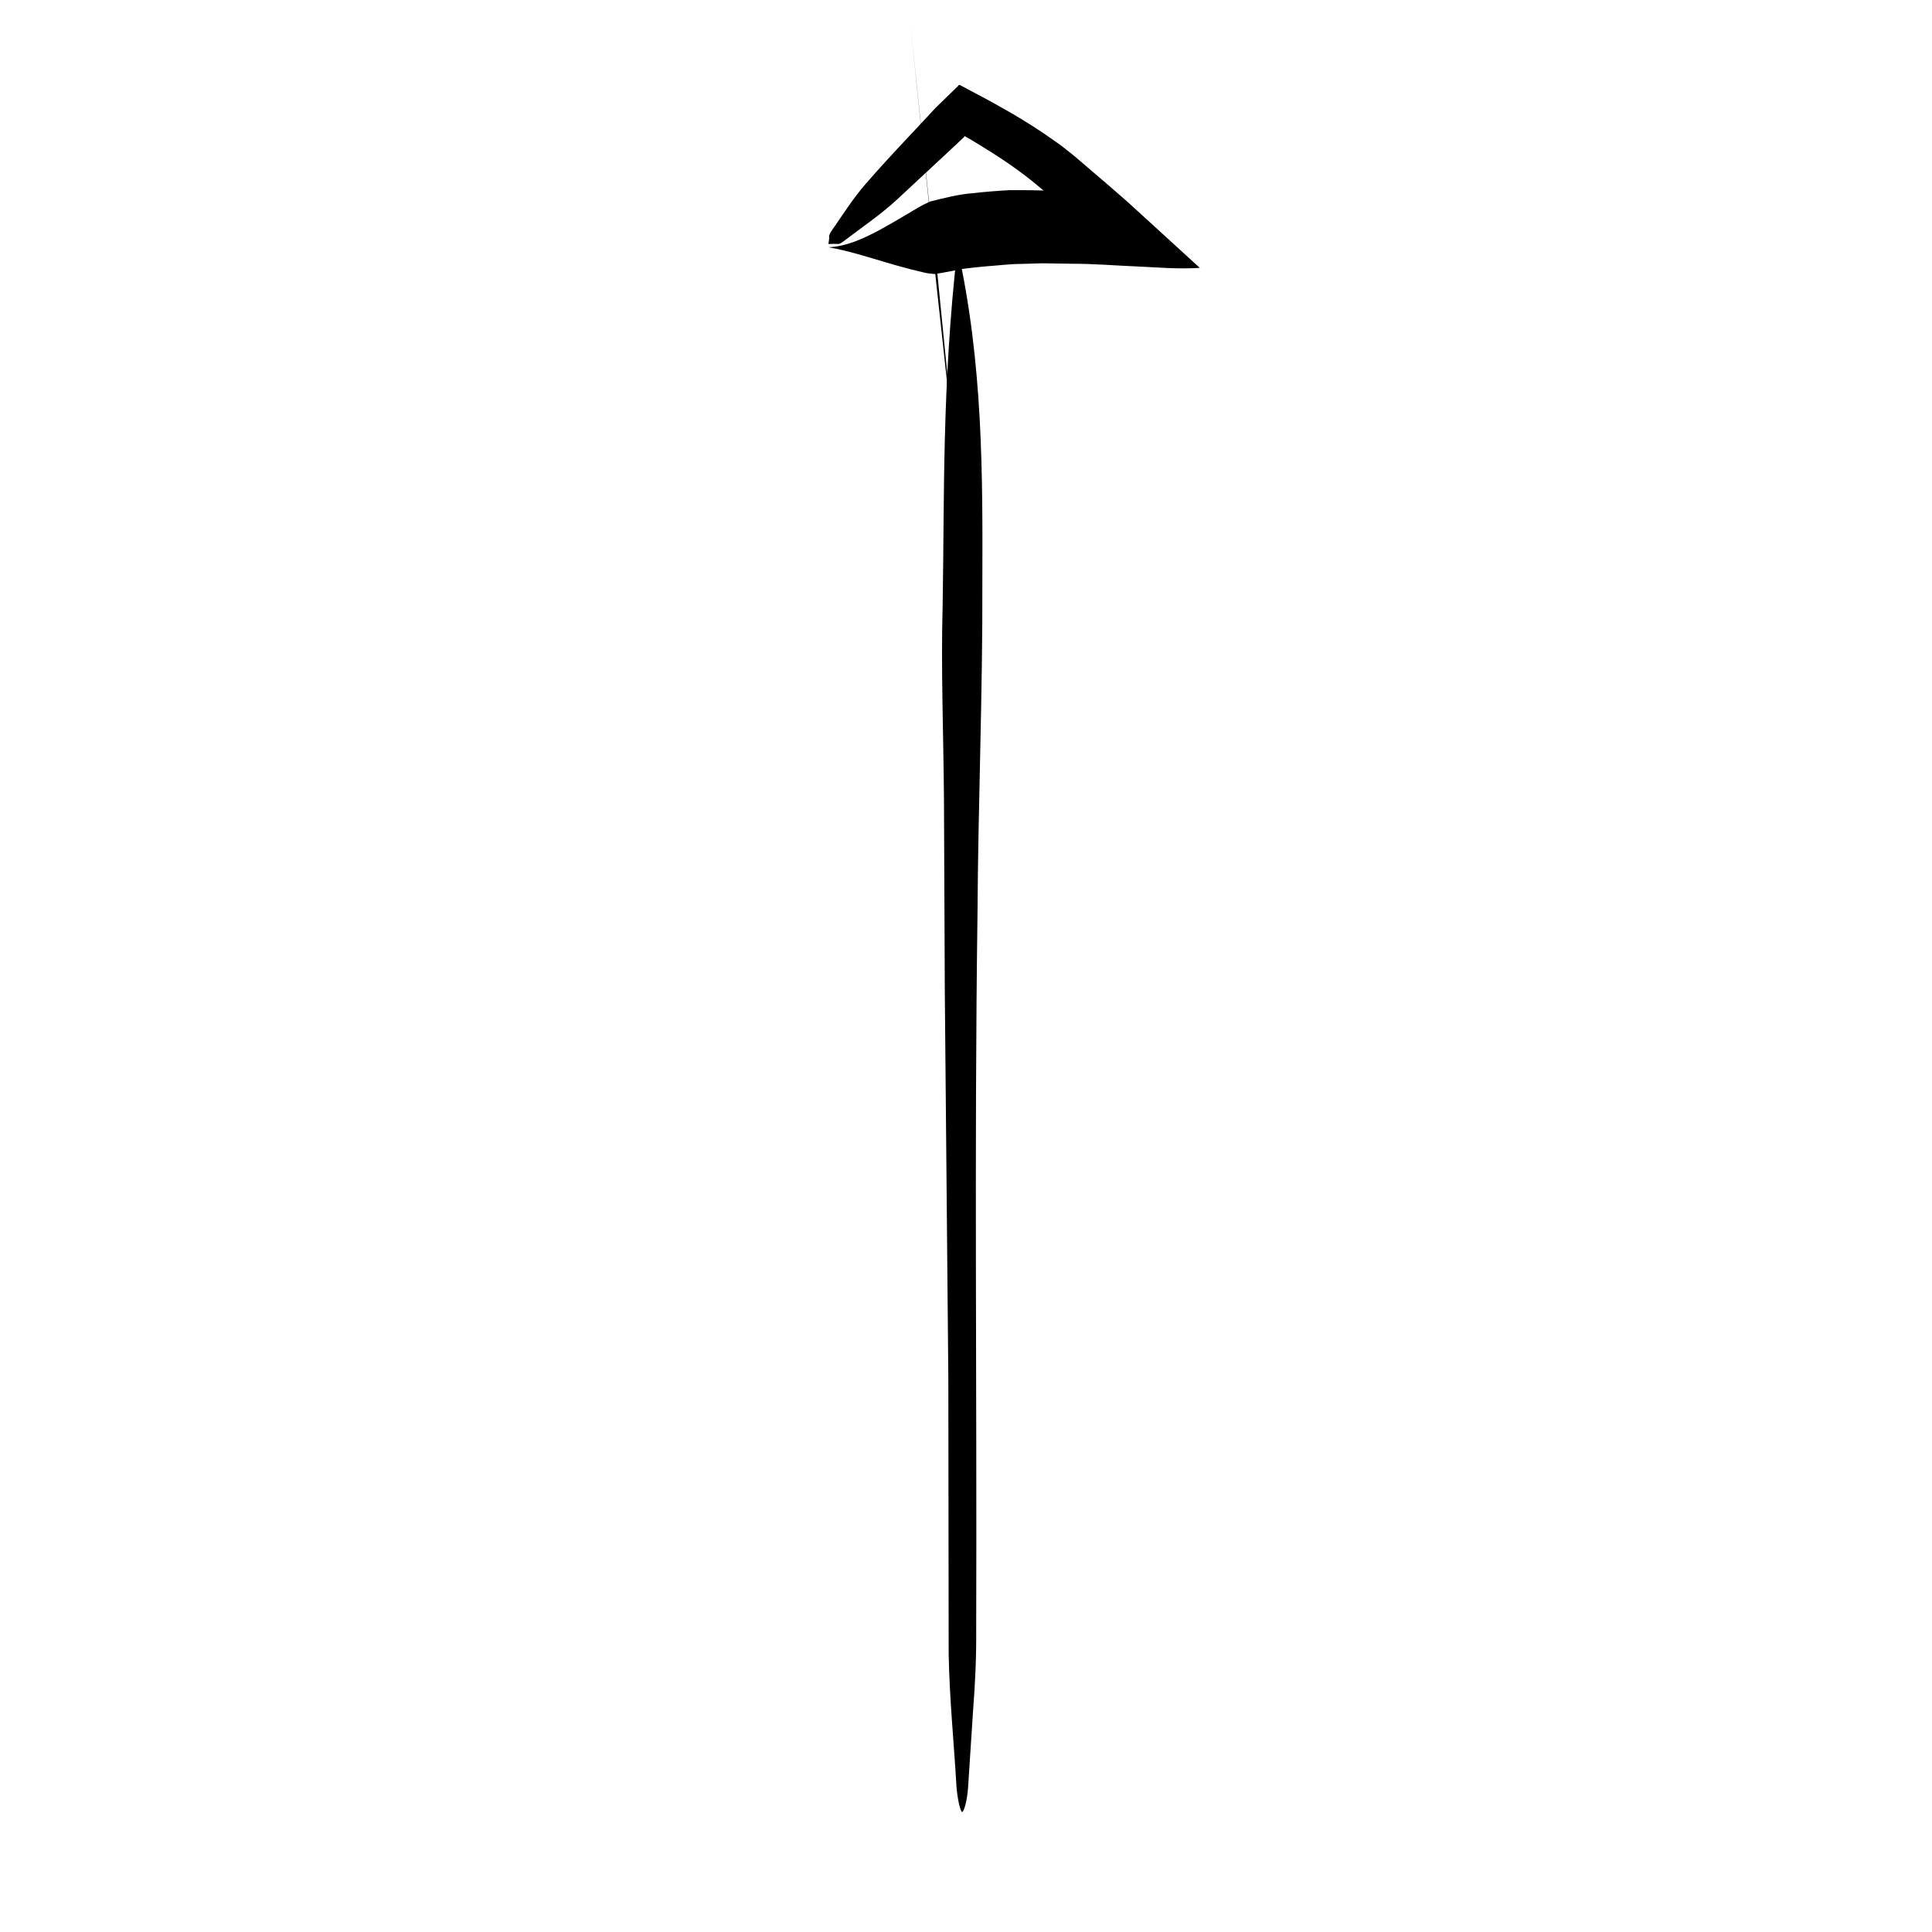 <?xml version="1.0" encoding="UTF-8"?>
<!-- The Best Svg Icon site in the world: iconSvg.co, Visit us! https://iconsvg.co -->
<svg fill="#000000" width="800px" height="800px" version="1.1" viewBox="144 144 512 512" xmlns="http://www.w3.org/2000/svg">
 <g>
  <path d="m363.56 209.52c4.727-0.191 9.23-2.258 13.645-4.629 2.207-1.195 4.394-2.484 6.566-3.769l3.25-1.926c0.539-0.324 1.078-0.629 1.621-0.906l0.812-0.395 0.406-0.195c0.066-0.039 0.137-0.047 0.207-0.07l0.051-0.012 0.016-0.004 0.004-0.004c0.047 0.379-0.117-1.152-0.172-1.691l-0.953-9.207-3.82-36.945c7.227 69.188 4.473 42.492 5.047 47.797l0.059-0.102c3.824-0.992 8.004-2.004 11.41-2.254 3.301-0.379 6.625-0.641 9.965-0.82l5.008 0.016 3.824 0.082c-0.117-0.012 0.117 0.133 0.191 0.125l-0.012-0.023-0.656-0.523c-4.727-4.074-9.98-7.699-15.496-11.074-1.391-0.832-2.731-1.719-4.16-2.508l-0.926-0.523h0.004l0.004-0.004 0.125 0.23c0.312-0.195-0.746 0.746-1.246 1.219l-1.809 1.703-14.629 13.613c-4.488 4.172-9.758 7.715-14.594 11.406-0.289 0.223-0.625 0.395-0.973 0.527-0.492-0.012-0.973-0.02-1.422-0.031-0.805 0.004-1.238 0.102-1.328 0.004-0.09-0.09 0.066-0.469 0.125-1.18 0.109-0.289-0.082-0.898 0.105-1.199 0.133-0.352 0.309-0.707 0.523-1.012 2.852-4.09 5.668-8.586 9.078-12.496 3.523-4.066 7.18-8.02 10.867-11.949l5.527-5.906 1.371-1.484 0.684-0.746 1.188-1.152 4.867-4.734c0.289-0.555 0.73-0.035 1.117 0.109l1.199 0.641 2.402 1.285 3.836 2.035 5.703 3.219c3.773 2.231 7.516 4.566 11.129 7.168 1.934 1.301 3.394 2.508 5.527 4.223l8.953 7.664 4.762 4.144 5.586 5.09 13.828 12.641c-5.691 0.371-11.191-0.125-16.793-0.383-5.715-0.227-11.027-0.715-17.336-0.711l-4.609-0.07c-1.484-0.023-3.394-0.07-3.84-0.023l-4.676 0.141c-3.117 0.012-6.219 0.422-9.32 0.637-2.035 0.172-4.16 0.398-6.144 0.672-1.797 0.336-3.621 0.684-5.488 1.039l-0.797 0.133-0.406 0.066-0.102 0.016-0.023 0.004h-0.012l0.258 2.625 1.137 11.422c1.516 15.254 3.043 30.602 4.574 46.047l-4.664-42.941-1.859-17.062-0.051 0.012-0.199 0.004-0.398-0.039-0.801-0.082c-0.527-0.035-1.074-0.16-1.621-0.293-1.094-0.266-2.203-0.527-3.316-0.801-2.238-0.574-4.535-1.23-6.902-1.93-4.719-1.383-9.723-3.012-15.008-3.945z"/>
  <path d="m397.74 209.81c6.805 30.539 6.68 60.211 6.594 88.715 0.102 29.031-1.117 58.383-1.285 87.594-0.871 63.262-0.133 126.56-0.348 189.82 0.059 7.008-0.258 14.043-0.801 21.023-0.453 6.988-0.906 13.926-1.352 20.742-0.203 3.231-1.078 6.531-1.57 6.484-0.473-0.047-1.285-3.551-1.516-6.941-0.648-11.273-1.844-23.121-2.055-34.855-0.031-24.344-0.059-48.777-0.09-73.148l-0.934-102.36-0.223-51.195c-0.125-17.062-0.816-34.148-0.352-51.207 0.504-28.668-0.238-57.965 3.93-94.676z"/>
 </g>
</svg>